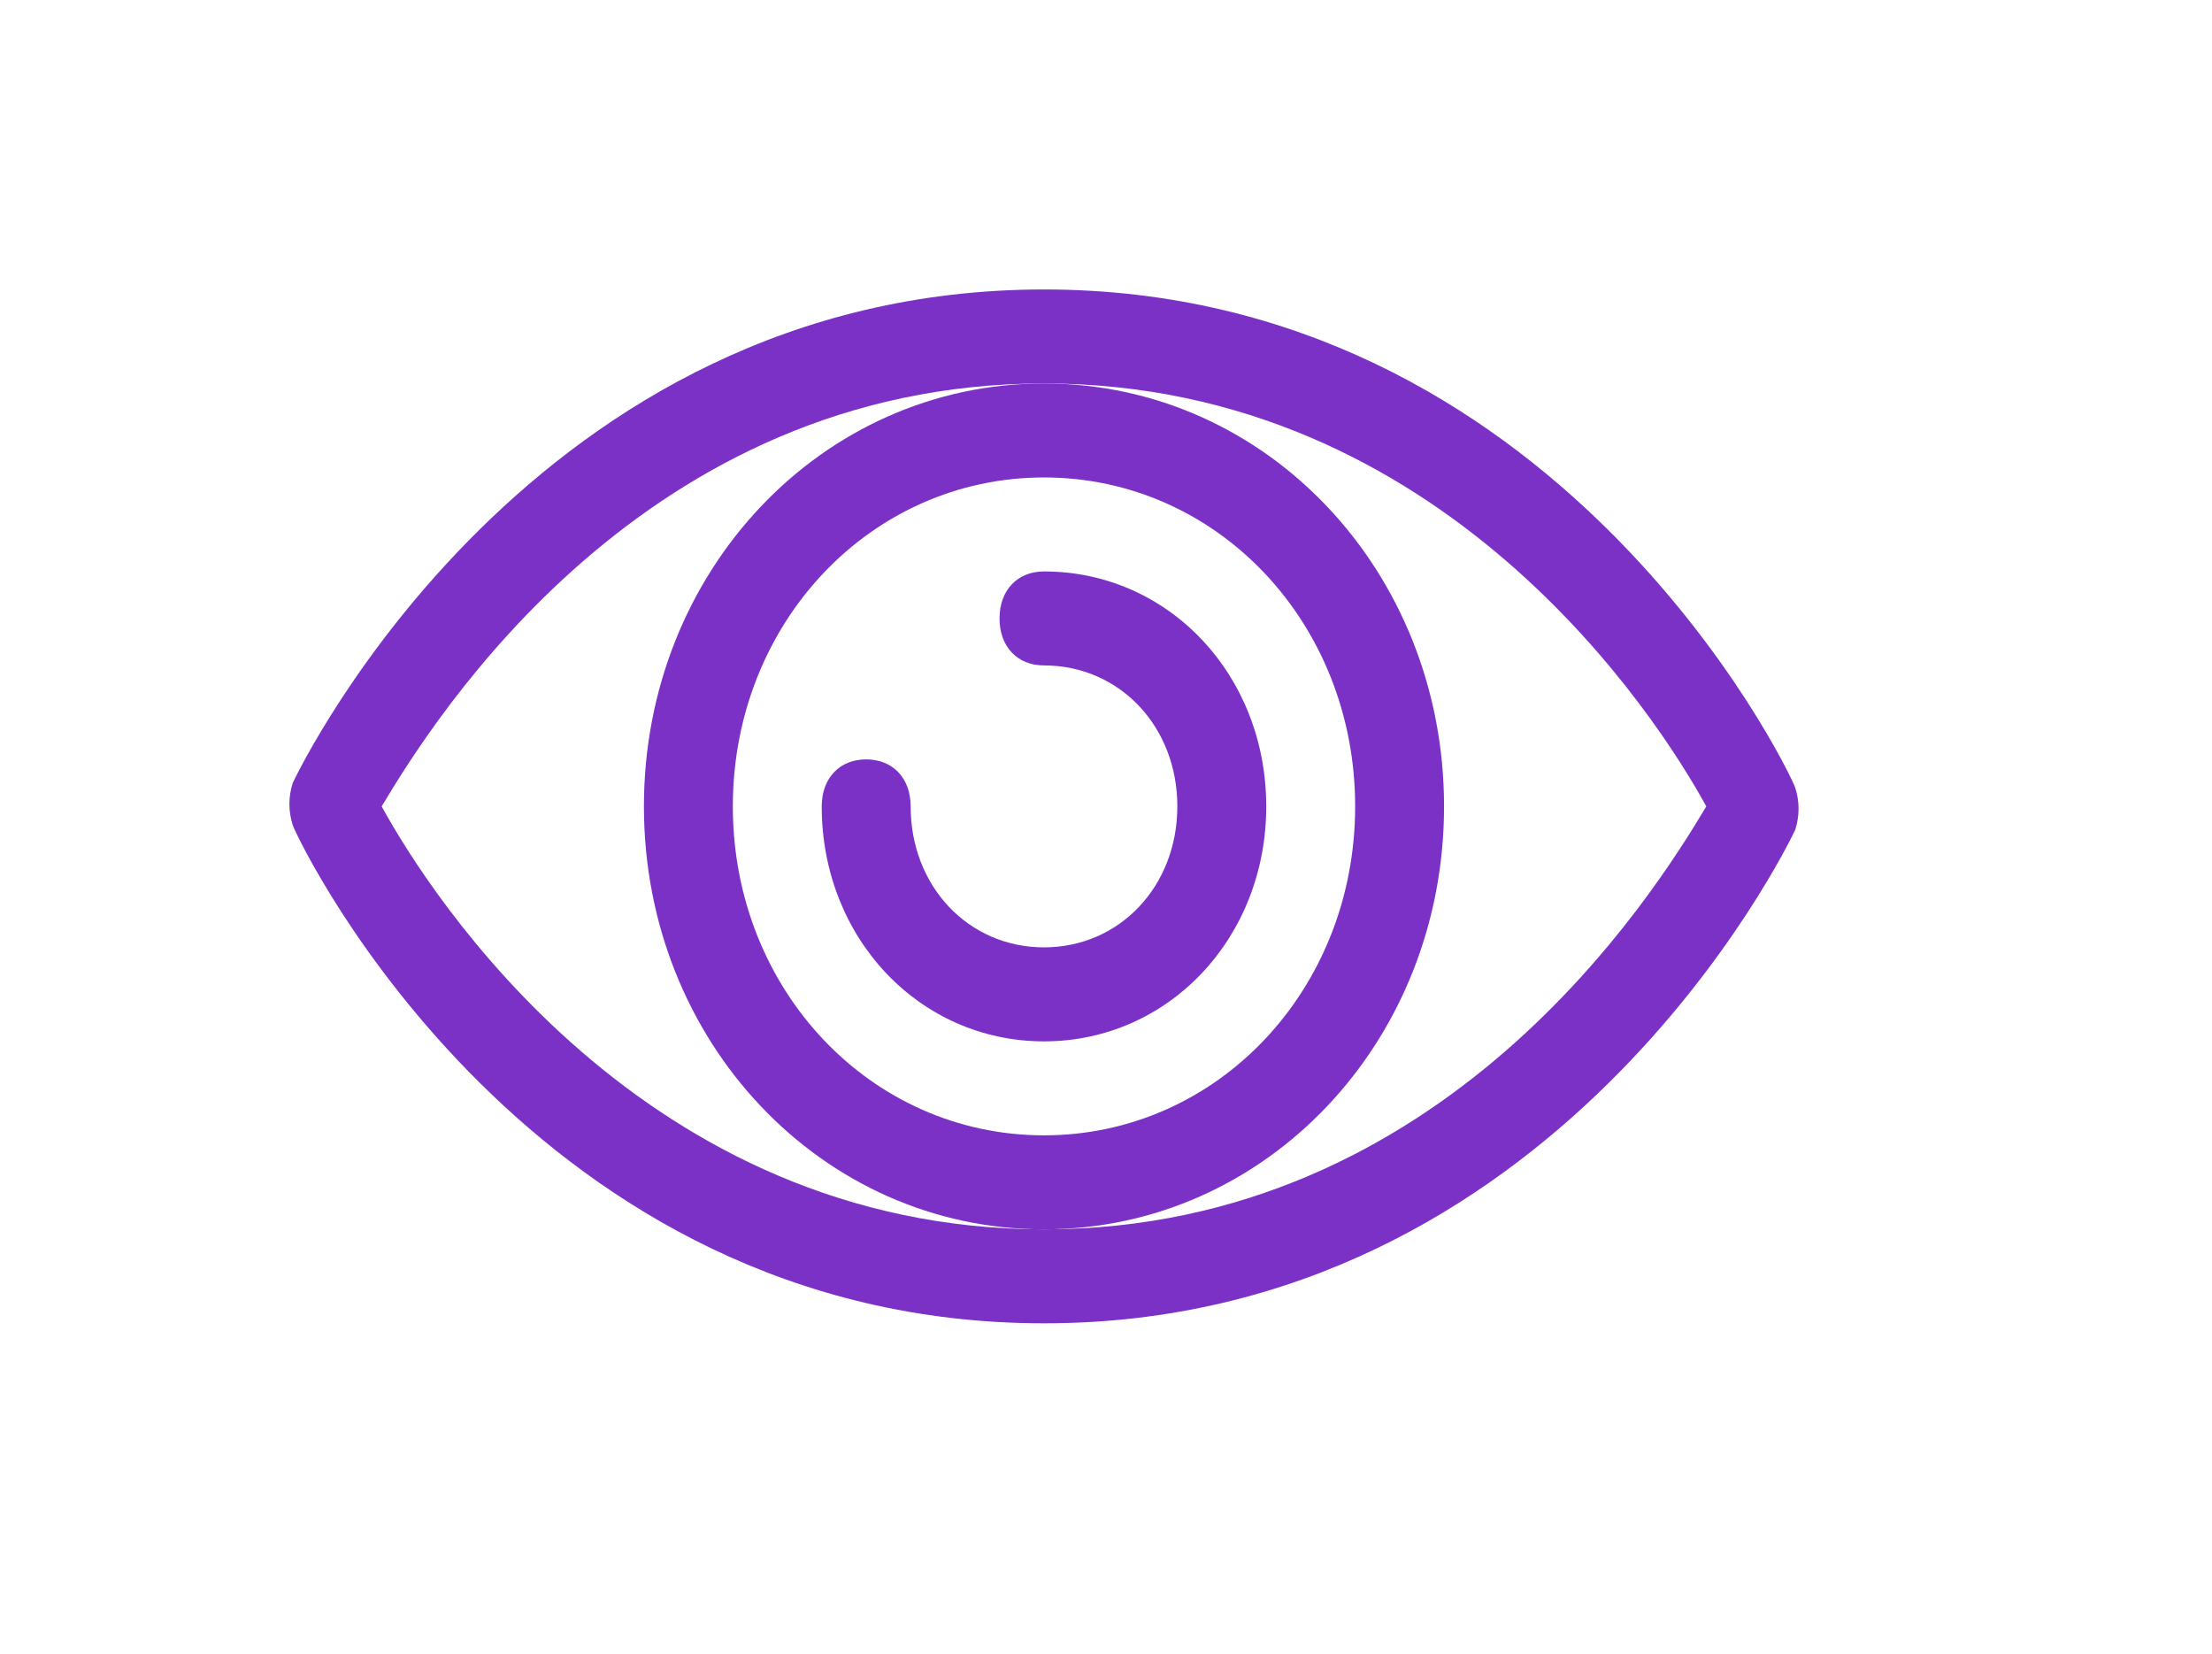 <?xml version="1.0" encoding="UTF-8"?> <svg xmlns="http://www.w3.org/2000/svg" width="107" height="80" viewBox="0 0 107 80" fill="none"> <g filter="url(#filter0_dd)"> <path d="M56.5 66C31.773 66 20.591 43.045 20.161 41.909C19.946 41.227 19.946 40.545 20.161 39.864C20.591 38.955 31.773 16 56.5 16C81.228 16 92.409 38.955 92.839 40.091C93.054 40.773 93.054 41.455 92.839 42.136C92.409 43.045 81.228 66 56.5 66ZM24.462 41C26.827 45.318 37.148 61.455 56.5 61.455C75.852 61.455 85.958 45.318 88.538 41C86.173 36.682 75.852 20.546 56.5 20.546C37.148 20.546 27.042 36.682 24.462 41Z" fill="#7B30C6"></path> <path d="M56.5 61.455C45.749 61.455 37.148 52.364 37.148 41C37.148 29.637 45.749 20.546 56.5 20.546C67.251 20.546 75.852 29.637 75.852 41C75.852 52.364 67.251 61.455 56.5 61.455ZM56.5 25.091C48.114 25.091 41.449 32.137 41.449 41C41.449 49.864 48.114 56.909 56.5 56.909C64.886 56.909 71.552 49.864 71.552 41C71.552 32.137 64.886 25.091 56.5 25.091Z" fill="#7B30C6"></path> <path d="M56.5 52.364C50.48 52.364 45.749 47.364 45.749 41C45.749 39.636 46.609 38.727 47.899 38.727C49.189 38.727 50.05 39.636 50.05 41C50.05 44.864 52.845 47.818 56.5 47.818C60.156 47.818 62.951 44.864 62.951 41C62.951 37.136 60.156 34.182 56.5 34.182C55.21 34.182 54.35 33.273 54.35 31.909C54.35 30.546 55.21 29.637 56.5 29.637C62.521 29.637 67.251 34.636 67.251 41C67.251 47.364 62.521 52.364 56.5 52.364Z" fill="#7B30C6"></path> </g> <defs> <filter id="filter0_dd" x="0" y="0" width="107" height="80" filterUnits="userSpaceOnUse" color-interpolation-filters="sRGB"> <feFlood flood-opacity="0" result="BackgroundImageFix"></feFlood> <feColorMatrix in="SourceAlpha" type="matrix" values="0 0 0 0 0 0 0 0 0 0 0 0 0 0 0 0 0 0 127 0" result="hardAlpha"></feColorMatrix> <feOffset dx="4" dy="4"></feOffset> <feGaussianBlur stdDeviation="5"></feGaussianBlur> <feComposite in2="hardAlpha" operator="out"></feComposite> <feColorMatrix type="matrix" values="0 0 0 0 0.833 0 0 0 0 0.837 0 0 0 0 0.858 0 0 0 1 0"></feColorMatrix> <feBlend mode="normal" in2="BackgroundImageFix" result="effect1_dropShadow"></feBlend> <feColorMatrix in="SourceAlpha" type="matrix" values="0 0 0 0 0 0 0 0 0 0 0 0 0 0 0 0 0 0 127 0" result="hardAlpha"></feColorMatrix> <feOffset dx="-10" dy="-6"></feOffset> <feGaussianBlur stdDeviation="5"></feGaussianBlur> <feComposite in2="hardAlpha" operator="out"></feComposite> <feColorMatrix type="matrix" values="0 0 0 0 1 0 0 0 0 1 0 0 0 0 1 0 0 0 1 0"></feColorMatrix> <feBlend mode="normal" in2="effect1_dropShadow" result="effect2_dropShadow"></feBlend> <feBlend mode="normal" in="SourceGraphic" in2="effect2_dropShadow" result="shape"></feBlend> </filter> </defs> </svg> 
